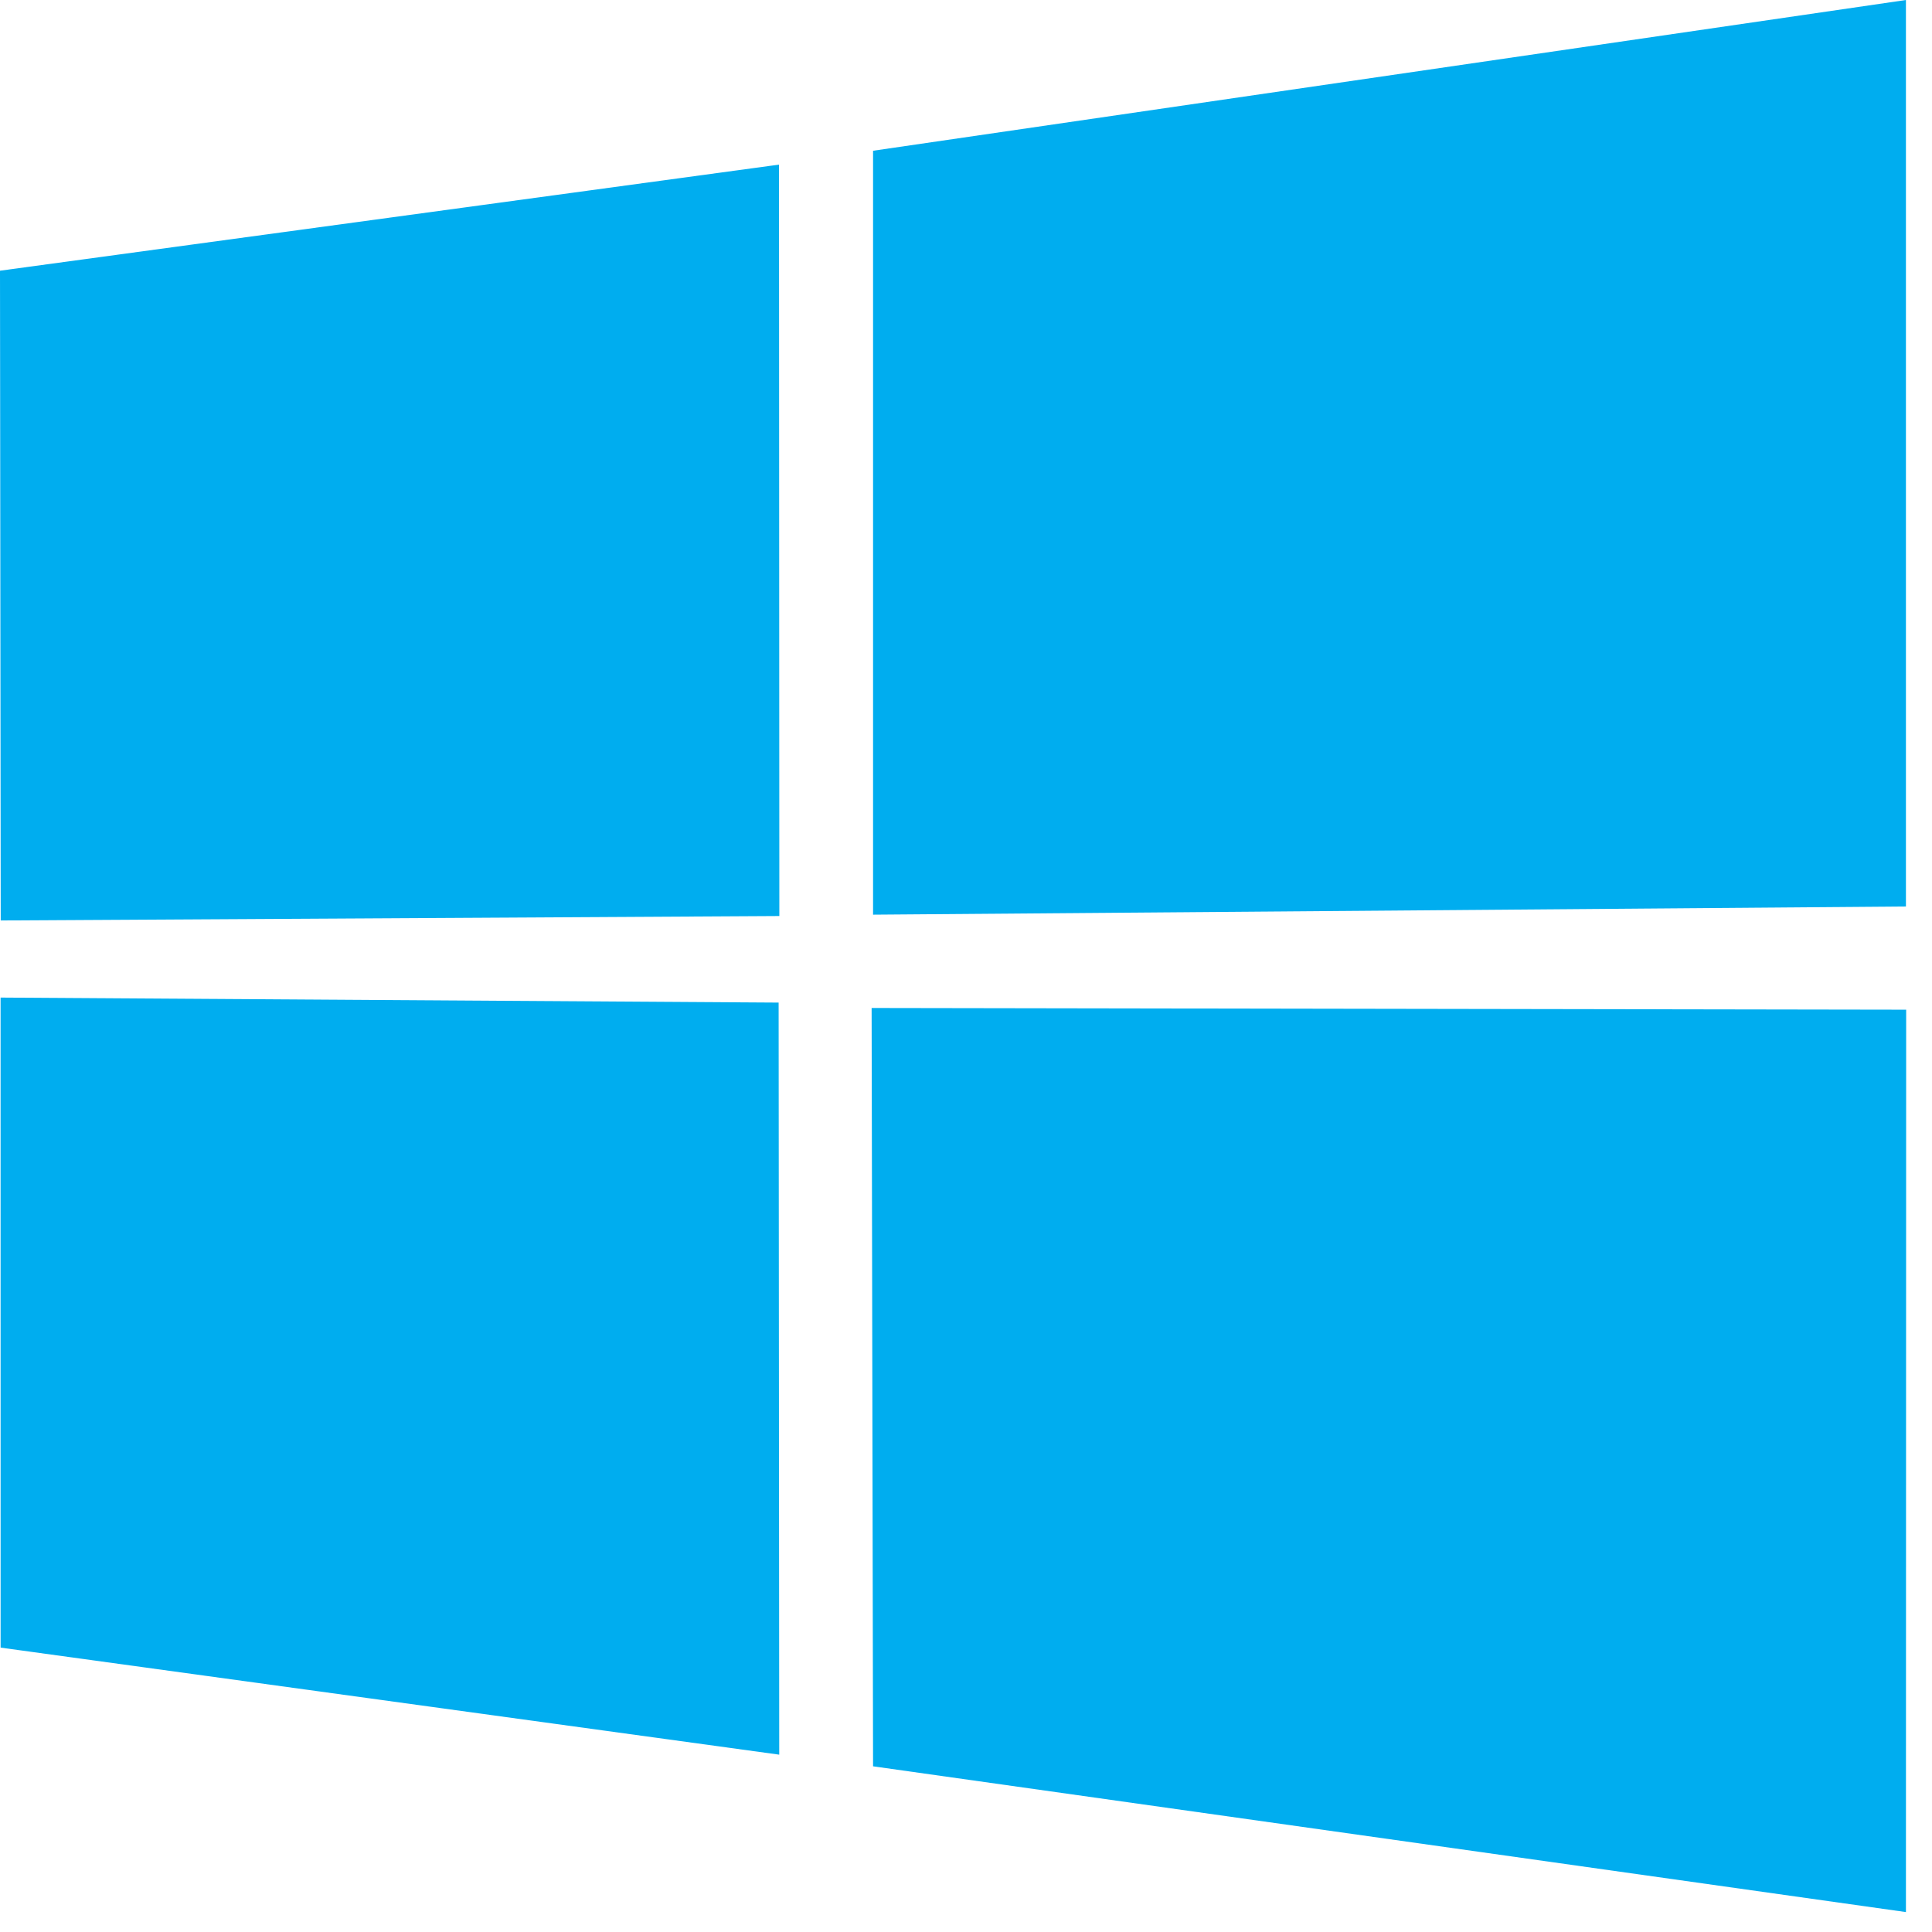 <svg width="67" height="67" viewBox="0 0 67 67" fill="none" xmlns="http://www.w3.org/2000/svg">
<g clip-path="url(#clip0_467_8)">
<path d="M0 9.388L27.015 5.709L27.027 31.767L0.025 31.921L0 9.388ZM27.002 34.769L27.023 60.85L0.021 57.138L0.02 34.595L27.002 34.769ZM30.277 5.228L66.096 0V31.436L30.277 31.72V5.228ZM66.104 35.015L66.096 66.309L30.277 61.254L30.227 34.956L66.104 35.015Z" fill="#00ADEF"/>
</g>
<defs>
<clipPath id="clip0_467_8">
<rect width="66.615" height="66.615" fill="white"/>
</clipPath>
</defs>
</svg>
